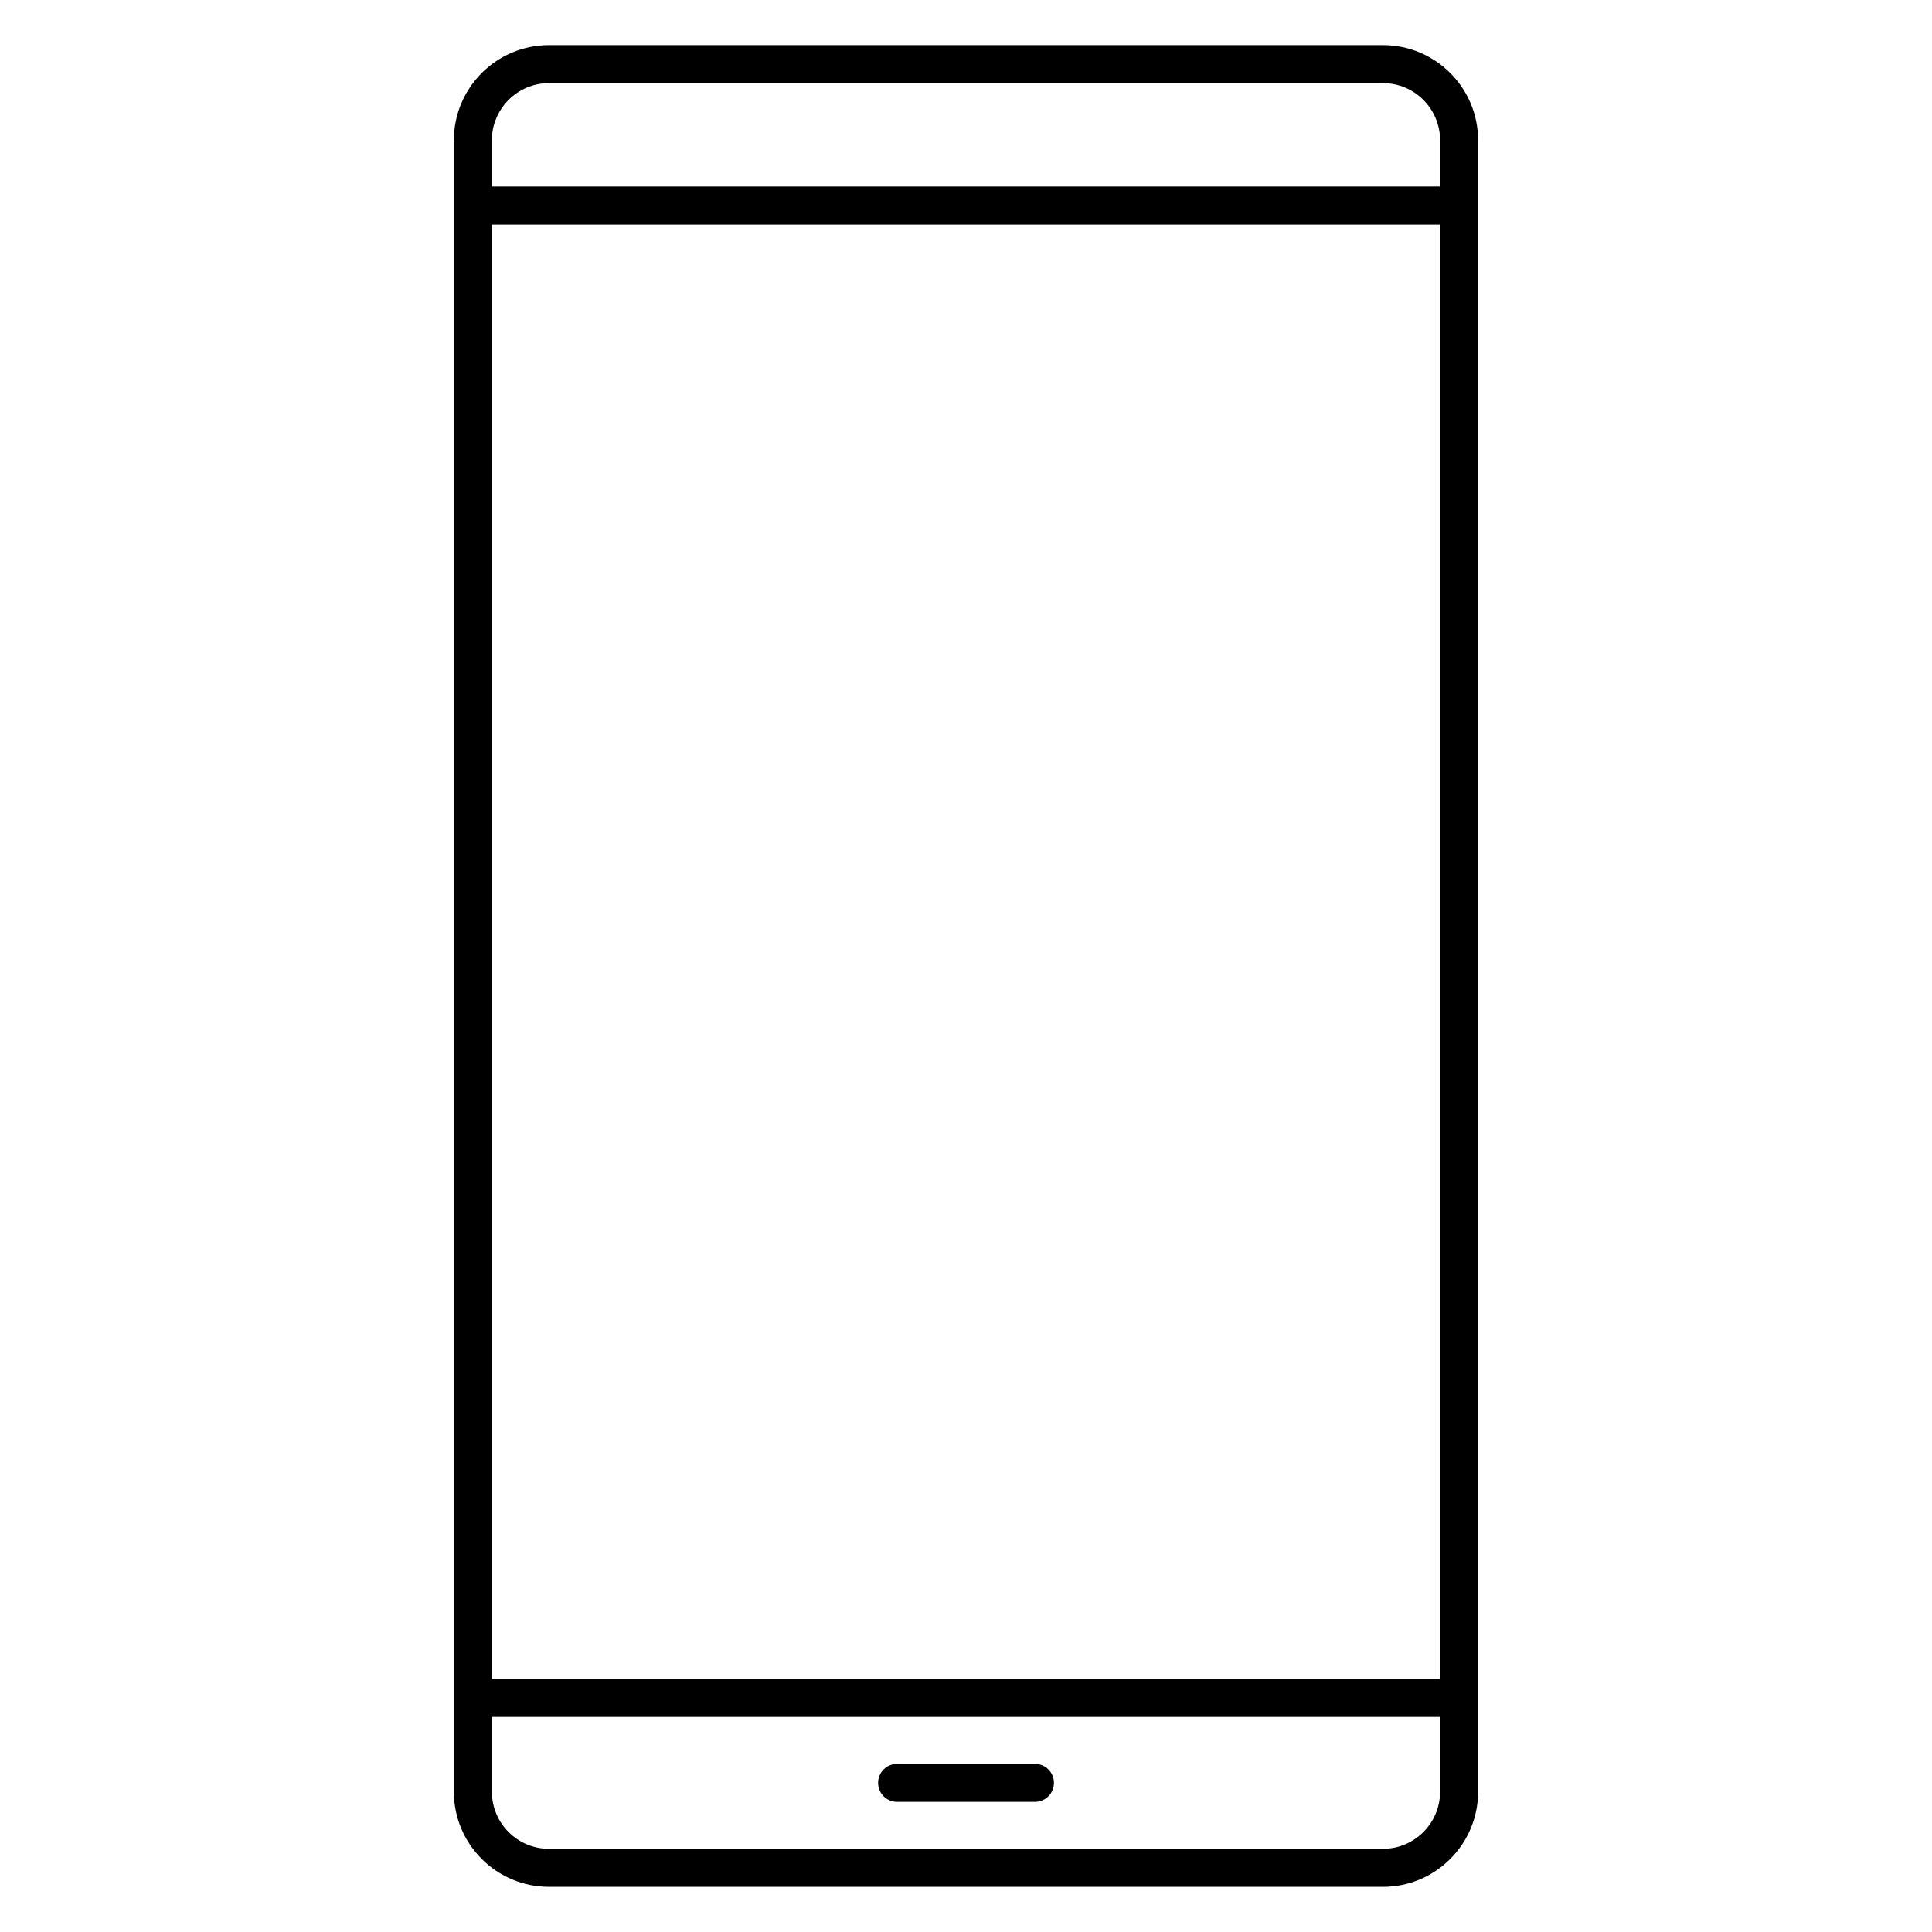 <?xml version="1.0" encoding="UTF-8"?>
<!-- The Best Svg Icon site in the world: iconSvg.co, Visit us! https://iconsvg.co -->
<svg fill="#000000" width="800px" height="800px" version="1.1" viewBox="144 144 512 512" xmlns="http://www.w3.org/2000/svg">
 <g>
  <path d="m510.52 155.96h-221.05c-13.887 0-25.191 11.305-25.191 25.191v437.69c0 13.895 11.305 25.191 25.191 25.191h221.05c13.895 0 25.191-11.297 25.191-25.191v-437.69c0-13.887-11.297-25.191-25.191-25.191zm-221.05 10.074h221.05c8.332 0 15.113 6.781 15.113 15.113v12.285h-251.28v-12.281c0-8.336 6.781-15.117 15.113-15.117zm236.16 422.89h-251.28v-385.41h251.28zm-15.113 45.031h-221.05c-8.332 0-15.113-6.781-15.113-15.113v-19.84h251.28v19.84c-0.004 8.332-6.785 15.113-15.117 15.113z"/>
  <path d="m418.27 611.44h-36.527c-2.781 0-5.039 2.258-5.039 5.039s2.258 5.039 5.039 5.039h36.527c2.781 0 5.039-2.258 5.039-5.039s-2.258-5.039-5.039-5.039z"/>
 </g>
</svg>